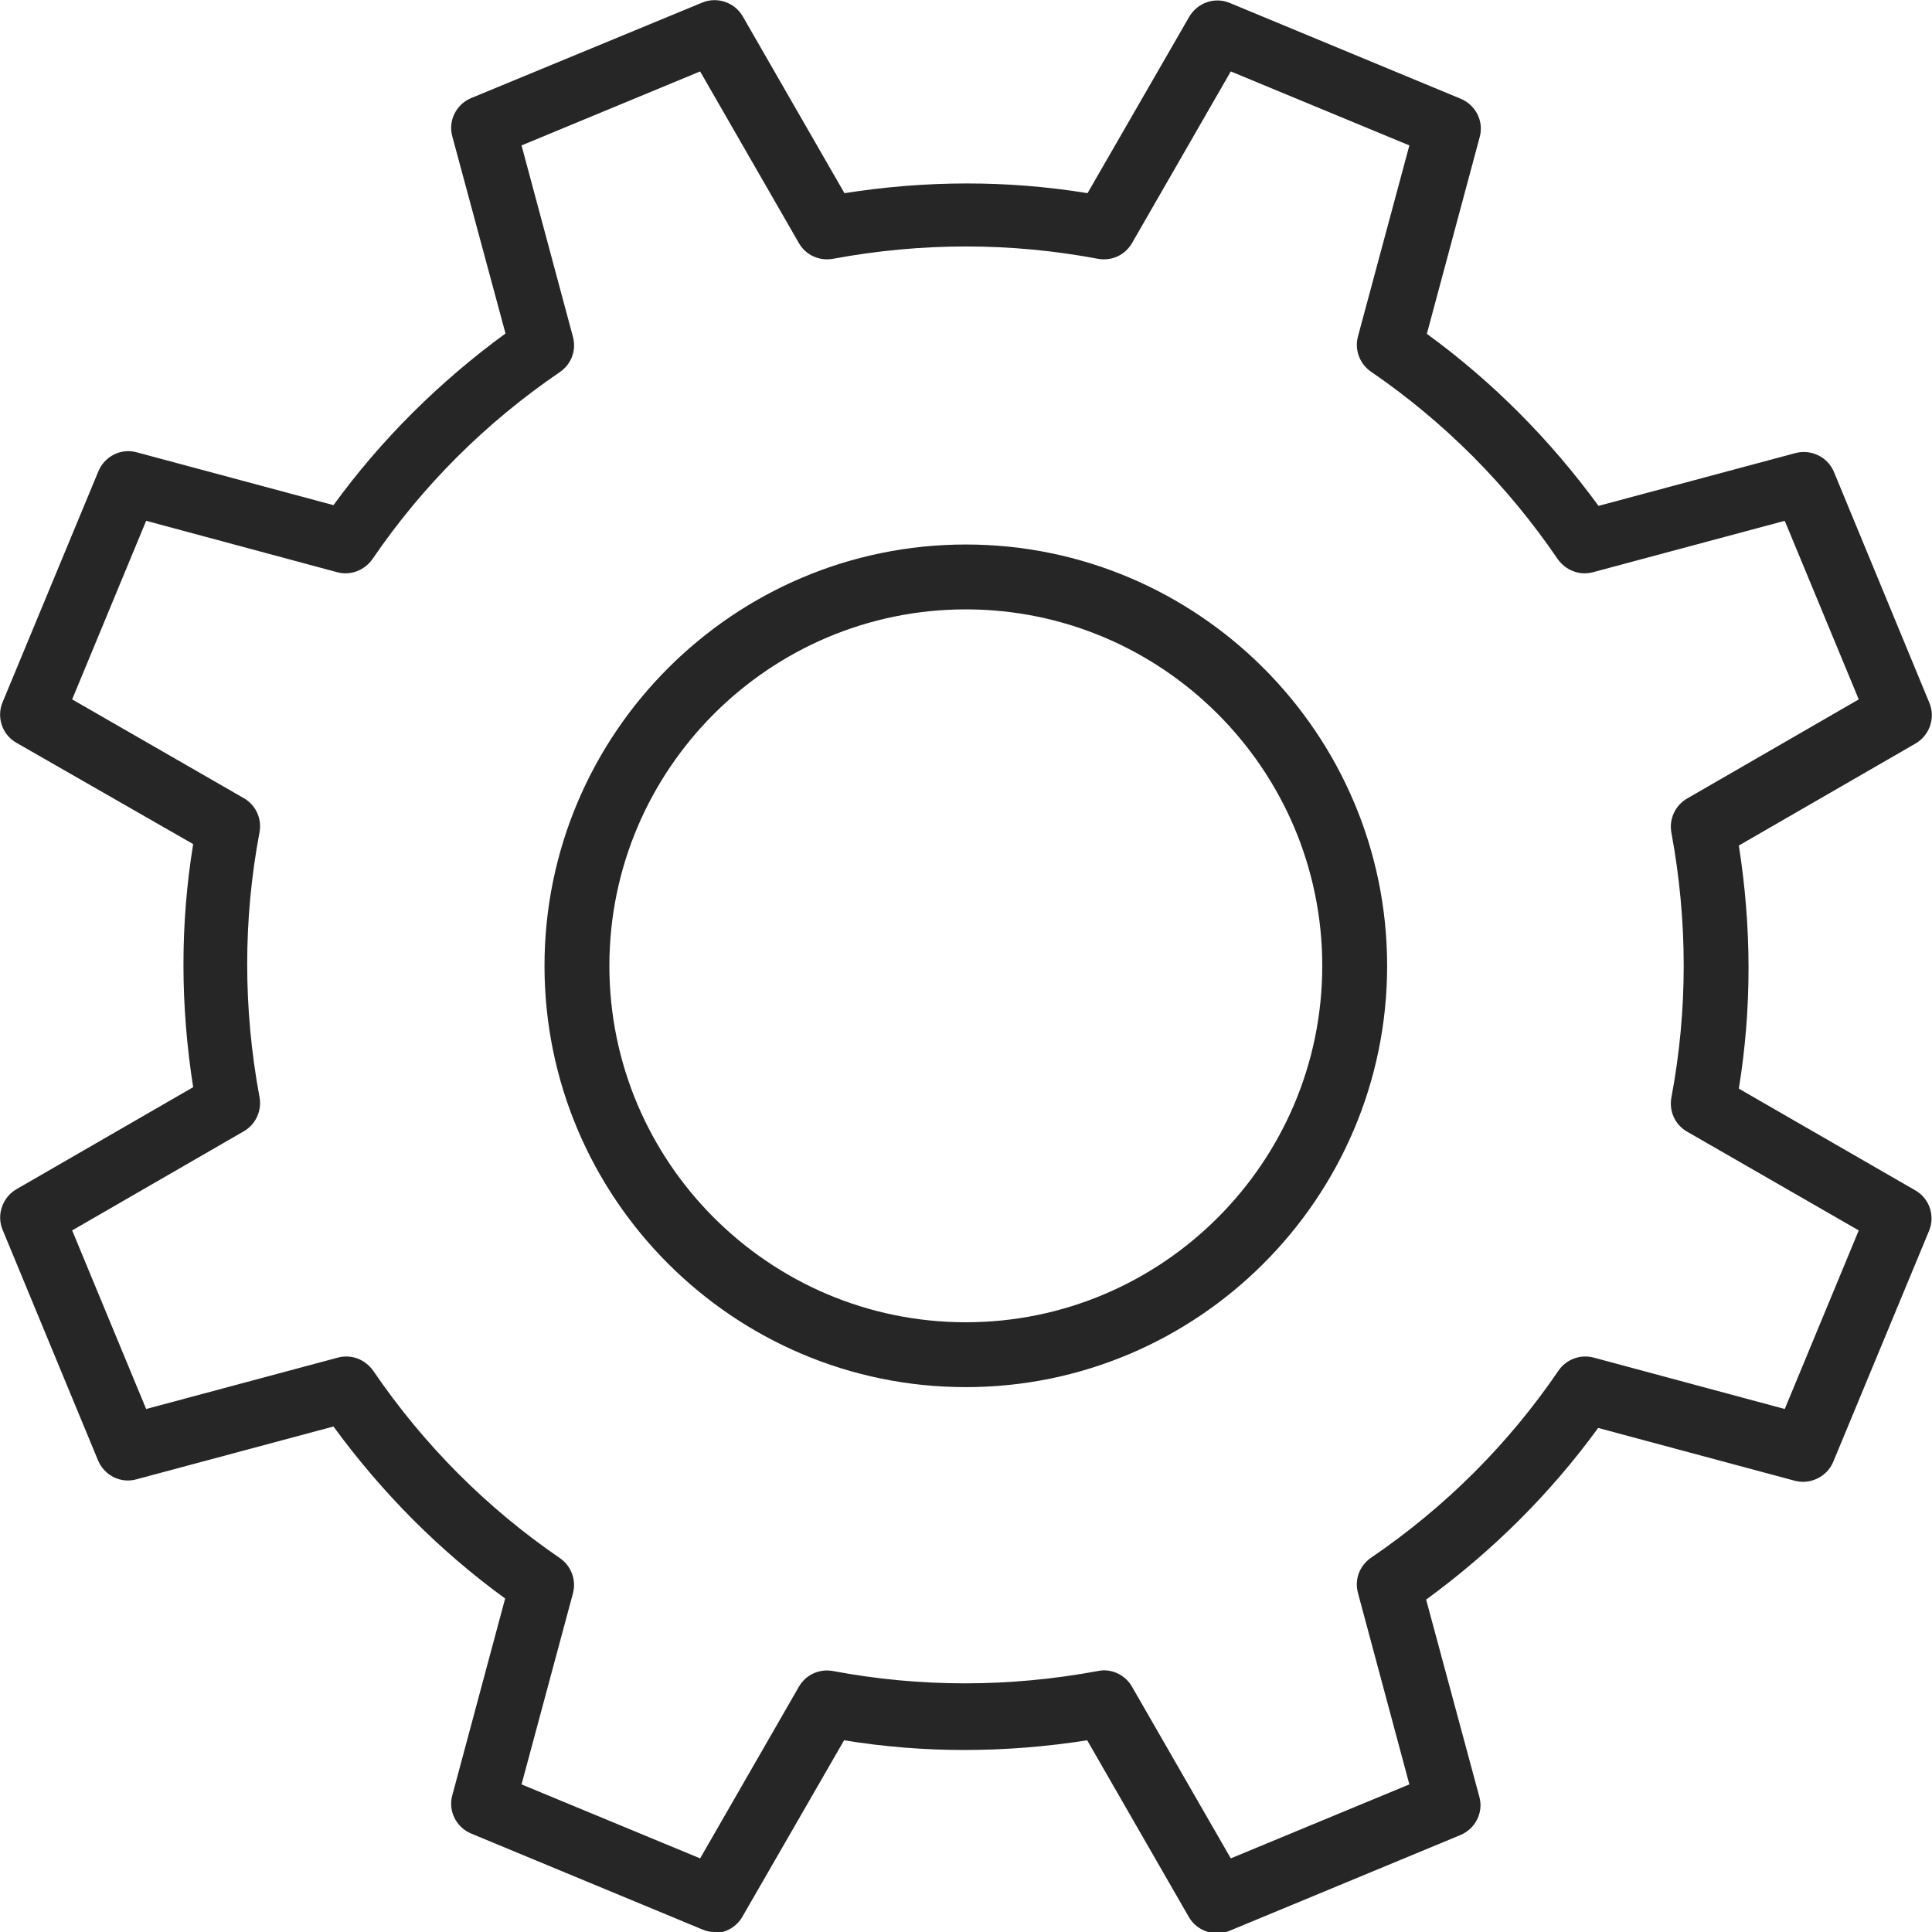 <?xml version="1.0" encoding="UTF-8"?><svg id="Layer_2" xmlns="http://www.w3.org/2000/svg" viewBox="0 0 53.01 53.01"><defs><style>.cls-1{fill:#262626;}</style></defs><g id="Layer_1-2"><path class="cls-1" d="M19.61,53.01c-.11,0-.23-.02-.34-.07l-6.34-2.63c-.41-.17-.64-.62-.52-1.05l1.45-5.4c-1.8-1.31-3.38-2.9-4.71-4.72l-5.41,1.45c-.43.12-.88-.11-1.05-.52L.07,33.74c-.17-.41,0-.89.38-1.11l4.85-2.8c-.35-2.23-.36-4.46,0-6.67L.45,20.38c-.39-.22-.55-.7-.38-1.11l2.63-6.34c.17-.41.62-.64,1.05-.52l5.4,1.45c1.31-1.8,2.9-3.38,4.72-4.71l-1.46-5.41c-.12-.43.11-.88.52-1.05L19.27.07c.42-.17.89,0,1.11.38l2.79,4.85c2.23-.35,4.46-.36,6.67,0l2.79-4.84c.23-.39.7-.55,1.11-.38l6.34,2.63c.41.17.64.62.52,1.05l-1.45,5.4c1.8,1.31,3.38,2.9,4.71,4.72l5.41-1.45c.43-.11.88.11,1.05.52l2.62,6.34c.17.41,0,.89-.38,1.11l-4.85,2.8c.35,2.23.36,4.46,0,6.67l4.84,2.79c.39.22.55.7.38,1.11l-2.63,6.34c-.17.41-.63.63-1.05.52l-5.4-1.45c-1.31,1.8-2.9,3.38-4.72,4.71l1.46,5.41c.12.43-.11.88-.52,1.05l-6.34,2.63c-.41.17-.89,0-1.11-.38l-2.79-4.85c-2.23.35-4.47.36-6.67,0l-2.79,4.84c-.16.28-.46.45-.77.45ZM30.29,45.83c.31,0,.61.17.77.45l2.71,4.71,4.9-2.03-1.41-5.25c-.1-.37.04-.75.36-.97,2.04-1.39,3.77-3.12,5.14-5.13.21-.31.6-.46.97-.36l5.24,1.41,2.03-4.9-4.71-2.71c-.33-.19-.5-.56-.43-.94.45-2.39.45-4.83,0-7.26-.07-.37.1-.75.43-.94l4.71-2.72-2.03-4.9-5.26,1.41c-.37.1-.75-.05-.97-.36-1.39-2.04-3.12-3.77-5.12-5.14-.31-.21-.46-.6-.36-.97l1.41-5.24-4.9-2.03-2.71,4.71c-.19.33-.56.5-.94.43-2.39-.45-4.83-.45-7.26,0-.38.07-.75-.1-.94-.43l-2.71-4.71-4.9,2.03,1.41,5.25c.1.37-.04.75-.36.97-2.04,1.39-3.77,3.12-5.14,5.13-.22.31-.6.46-.97.36l-5.24-1.41-2.03,4.9,4.71,2.71c.33.19.5.56.43.94-.45,2.39-.45,4.83,0,7.26.07.37-.1.75-.43.94l-4.71,2.72,2.03,4.9,5.26-1.41c.37-.1.75.05.97.36,1.39,2.04,3.12,3.77,5.12,5.14.31.21.46.6.36.97l-1.41,5.24,4.9,2.03,2.71-4.71c.19-.33.56-.5.94-.43,2.39.45,4.83.45,7.26,0,.06-.01.11-.02.17-.02ZM26.5,38.06c-6.38,0-11.56-5.19-11.56-11.56s5.19-11.56,11.56-11.56,11.56,5.19,11.56,11.56-5.19,11.56-11.56,11.56ZM26.5,16.72c-5.39,0-9.78,4.39-9.78,9.78s4.39,9.78,9.78,9.78,9.78-4.39,9.78-9.78-4.39-9.78-9.78-9.78Z"/></g></svg>